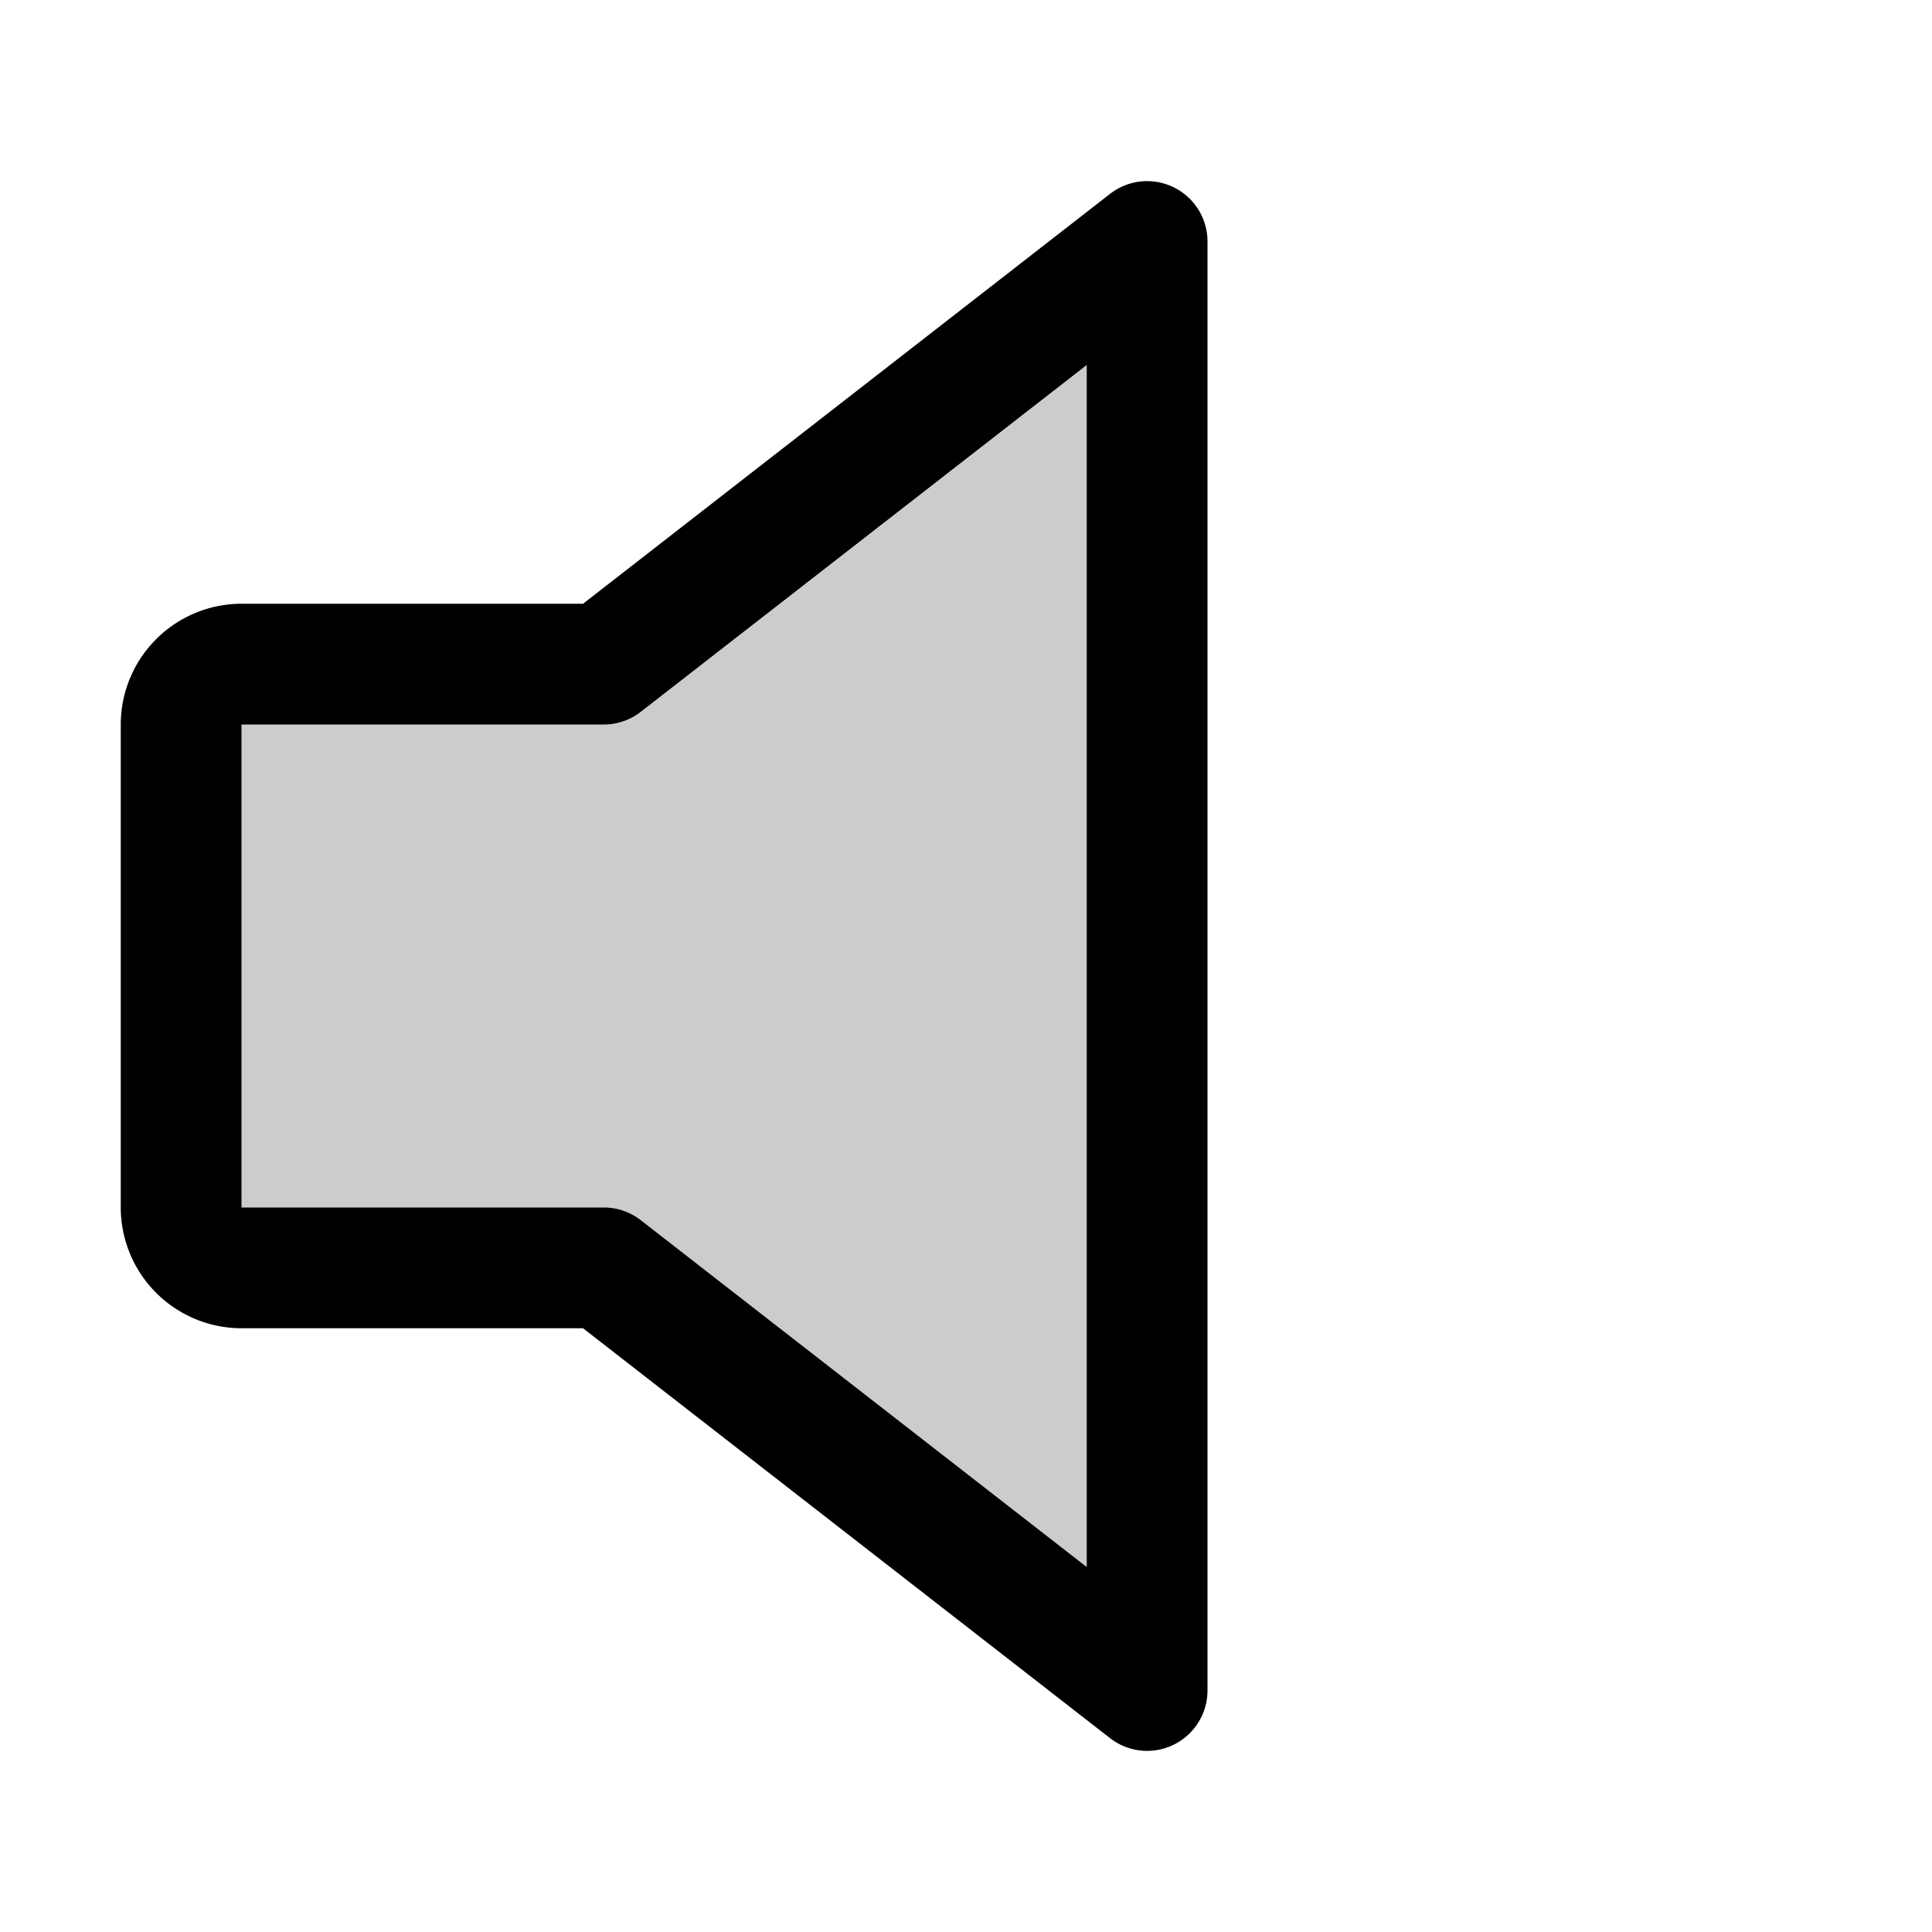 <?xml version="1.0" encoding="utf-8"?><!-- Uploaded to: SVG Repo, www.svgrepo.com, Generator: SVG Repo Mixer Tools -->
<svg fill="#000000" width="800px" height="800px" viewBox="0 0 256 256" id="Flat" xmlns="http://www.w3.org/2000/svg">
  <g opacity="0.2">
    <path d="M80,168H32a8,8,0,0,1-8-8V96a8,8,0,0,1,8-8H80l72-56V224Z"/>
  </g>
  <path d="M152.001,232a7.991,7.991,0,0,1-4.912-1.686L77.255,176H32a16.018,16.018,0,0,1-16-16V96A16.018,16.018,0,0,1,32,80H77.255l69.834-54.314A8,8,0,0,1,160,32V224a8,8,0,0,1-7.999,8ZM32,96v64H80a7.995,7.995,0,0,1,4.911,1.686L144,207.643V48.357l-59.089,45.957A7.995,7.995,0,0,1,80,96Z"/>
</svg>